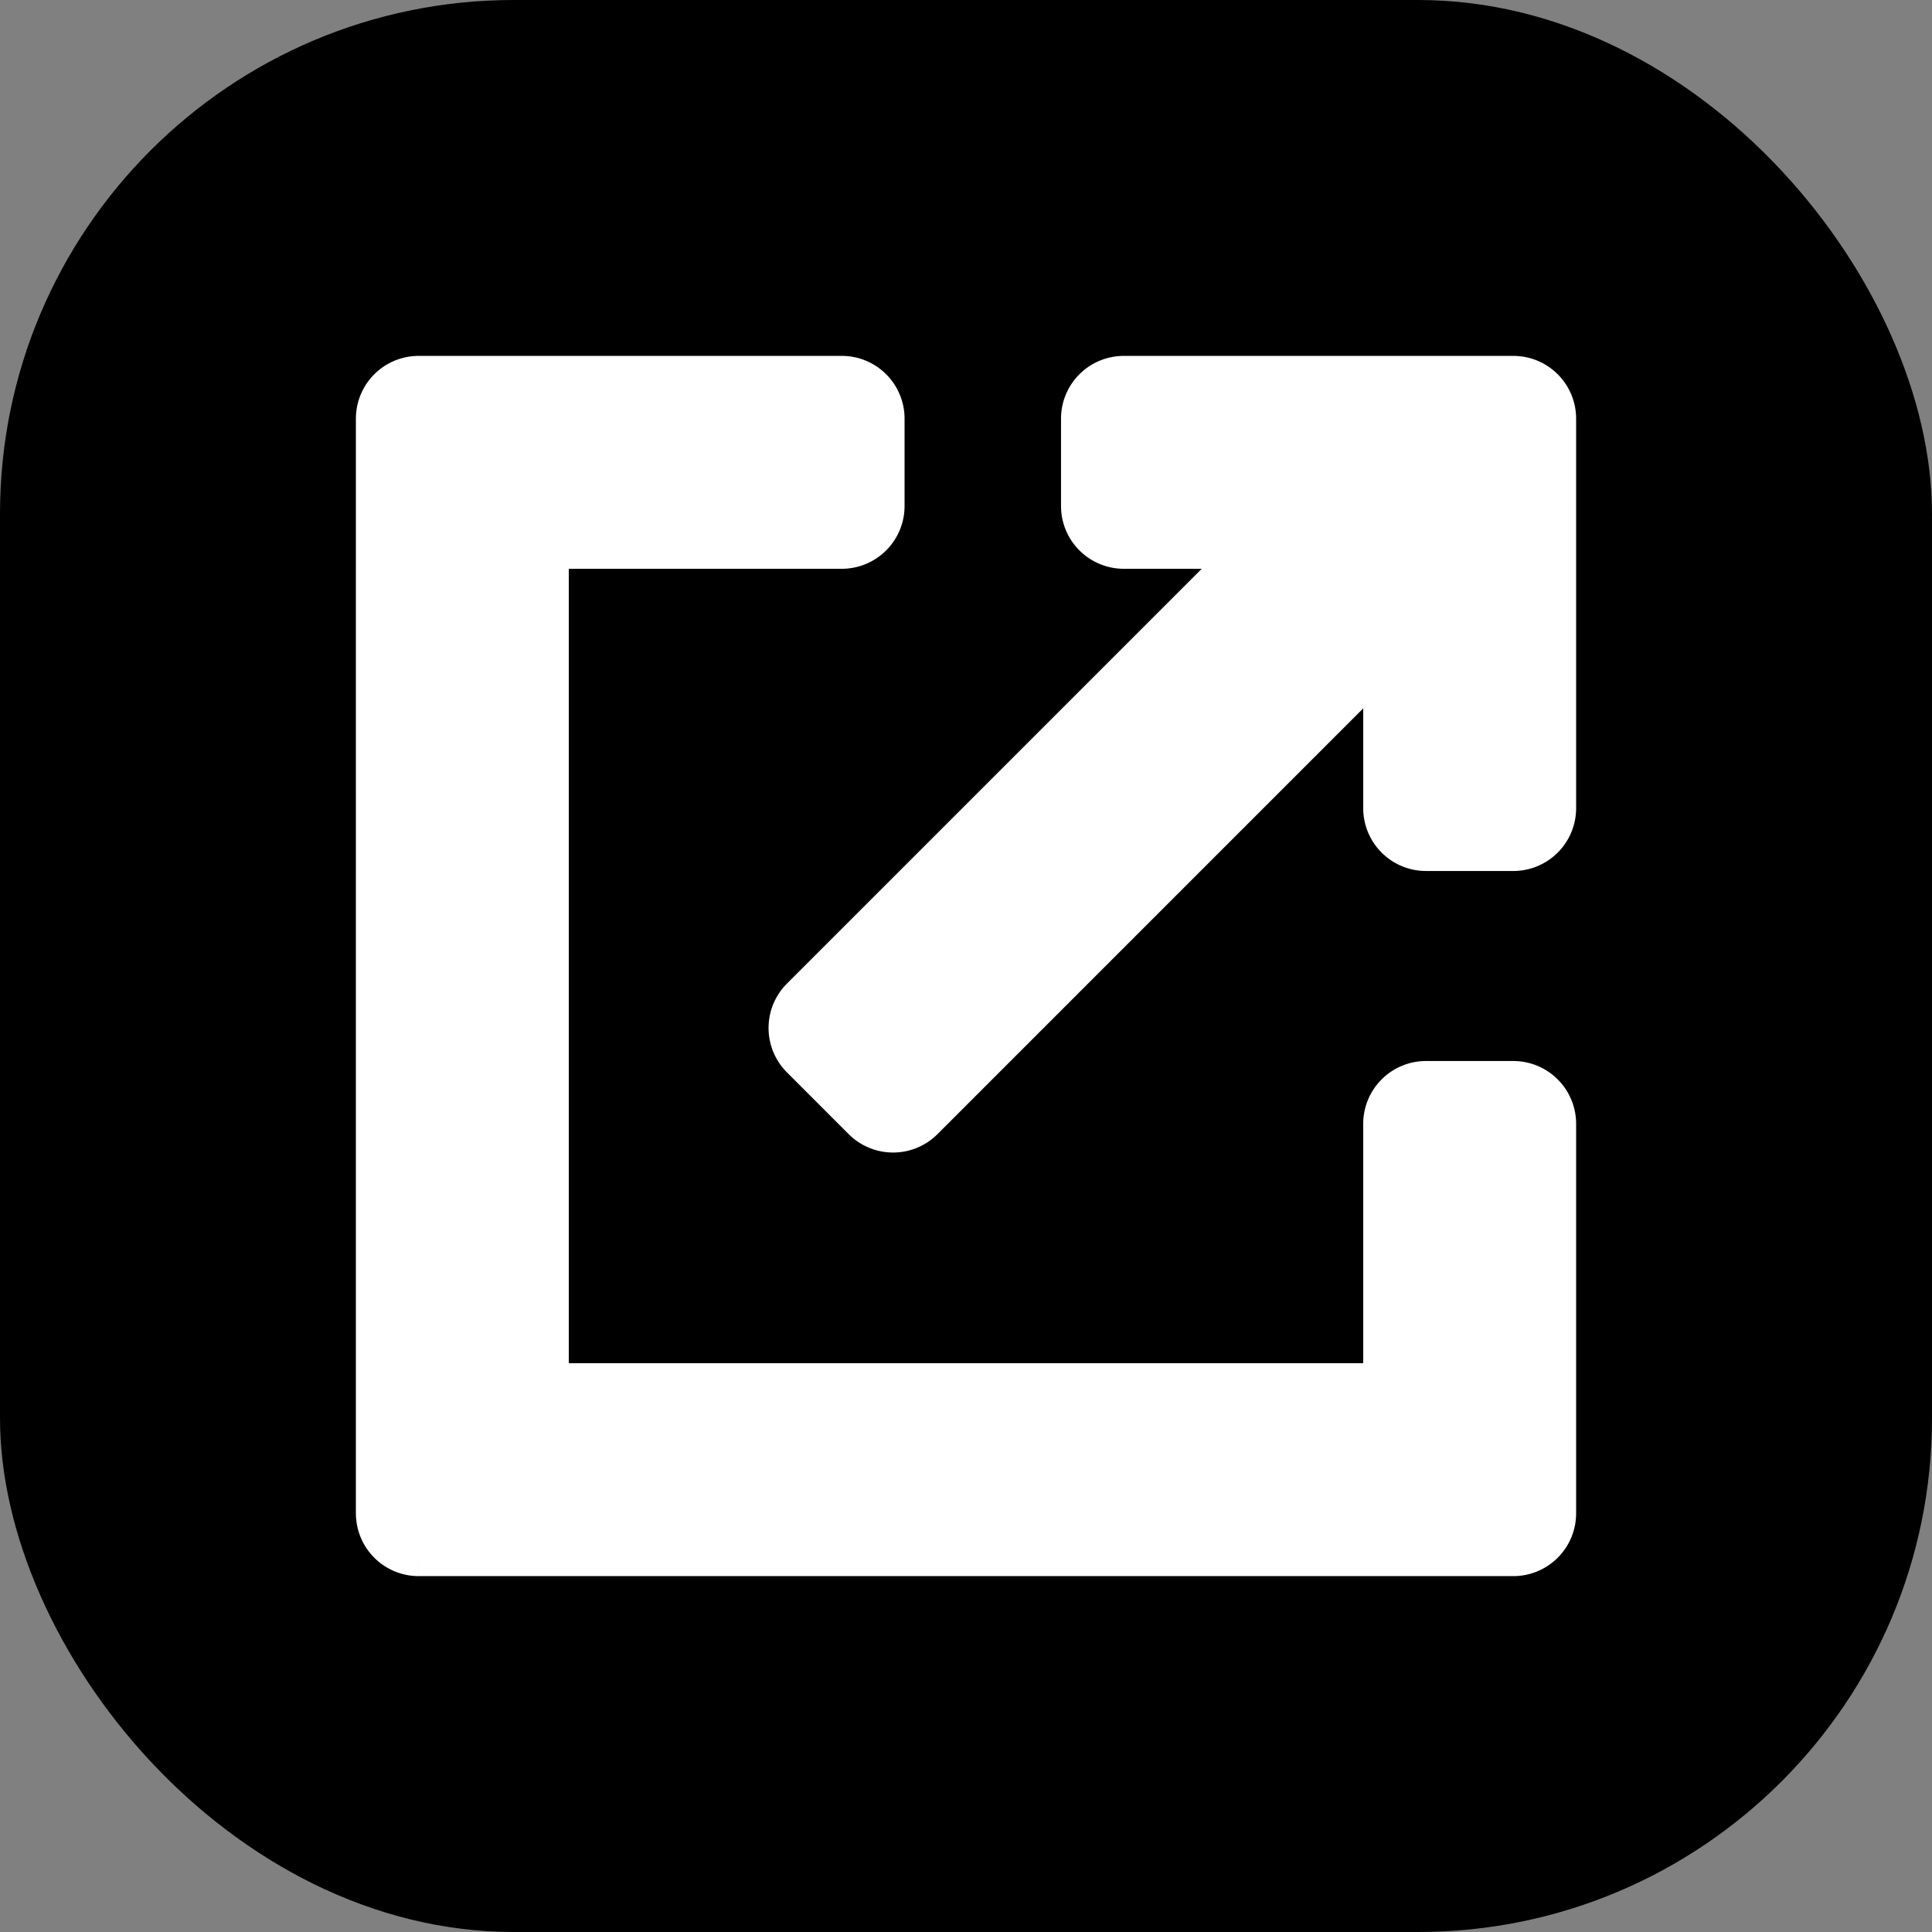<svg xmlns="http://www.w3.org/2000/svg" width="96" height="96" fill="none"><rect width="100%" height="100%" fill="#808080" stroke="none"/><g clip-path="url(#a)"><rect width="96" height="96" fill="#000" rx="25.532"/><path fill="#fff" d="M19.637 70.858c0-.645.522-1.168 1.167-1.168h54.392c.645 0 1.168.523 1.168 1.168v4.338c0 .645-.523 1.168-1.168 1.168H20.804a1.168 1.168 0 0 1-1.167-1.168v-4.338zm0-50.054c0-.645.522-1.167 1.167-1.167h21.023c.645 0 1.168.522 1.168 1.167v4.338c0 .645-.523 1.168-1.168 1.168H20.804a1.168 1.168 0 0 1-1.167-1.168v-4.338zm35.037 0c0-.645.523-1.167 1.168-1.167h19.354c.645 0 1.168.522 1.168 1.167v4.338c0 .645-.523 1.168-1.168 1.168H55.842a1.168 1.168 0 0 1-1.168-1.168v-4.338z"/><path fill="#fff" d="M70.858 41.326a1.168 1.168 0 0 1-1.168-1.168V20.804c0-.645.523-1.167 1.168-1.167h4.338c.645 0 1.168.522 1.168 1.167v19.354c0 .645-.523 1.168-1.168 1.168h-4.338zM19.637 20.804c0-.645.522-1.167 1.167-1.167h4.338c.645 0 1.168.522 1.168 1.167v54.392c0 .645-.523 1.168-1.168 1.168h-4.338a1.168 1.168 0 0 1-1.167-1.168V20.804zM69.69 55.842c0-.645.523-1.168 1.168-1.168h4.338c.645 0 1.168.523 1.168 1.168v19.354c0 .645-.523 1.168-1.168 1.168h-4.338a1.168 1.168 0 0 1-1.168-1.168V55.842z"/><path fill="#fff" d="M70.276 20.462a1.168 1.168 0 0 1 1.651 0l3.068 3.068a1.168 1.168 0 0 1 0 1.651L45.203 54.974a1.168 1.168 0 0 1-1.652 0l-3.067-3.068a1.168 1.168 0 0 1 0-1.652l29.792-29.792z"/><path stroke="#fff" stroke-linejoin="round" stroke-width="3.905" d="M20.804 76.364h54.392m-54.392 0a1.168 1.168 0 0 1-1.167-1.168m1.167 1.168h4.338c.645 0 1.168-.523 1.168-1.168V20.804c0-.645-.523-1.167-1.168-1.167h-4.338m-1.167 55.559v-4.338c0-.645.522-1.168 1.167-1.168h54.392c.645 0 1.168.523 1.168 1.168v4.338m-56.728 0V20.804m56.728 54.392c0 .645-.523 1.168-1.168 1.168m1.168-1.168V55.842c0-.645-.523-1.168-1.168-1.168h-4.338c-.645 0-1.168.523-1.168 1.168v19.354c0 .645.523 1.168 1.168 1.168h4.338M20.804 19.636h21.023c.645 0 1.168.523 1.168 1.168v4.338c0 .645-.523 1.168-1.168 1.168H20.804a1.168 1.168 0 0 1-1.167-1.168v-4.338m1.167-1.167c-.645 0-1.167.522-1.167 1.167m55.559-1.167H55.842c-.645 0-1.168.522-1.168 1.167v4.338c0 .645.523 1.168 1.168 1.168h19.354c.645 0 1.168-.523 1.168-1.168v-4.338m-1.168-1.167c.645 0 1.168.522 1.168 1.167m-1.168-1.167h-4.338c-.645 0-1.168.522-1.168 1.167v19.354c0 .645.523 1.168 1.168 1.168h4.338c.645 0 1.168-.523 1.168-1.168V20.804m-35.88 31.102 3.067 3.068a1.168 1.168 0 0 0 1.652 0L74.995 25.18a1.168 1.168 0 0 0 0-1.651l-3.068-3.068a1.168 1.168 0 0 0-1.651 0L40.484 50.254a1.168 1.168 0 0 0 0 1.652z"/></g><defs><clipPath id="a"><path fill="#fff" d="M0 0h96v96H0z"/></clipPath></defs></svg>